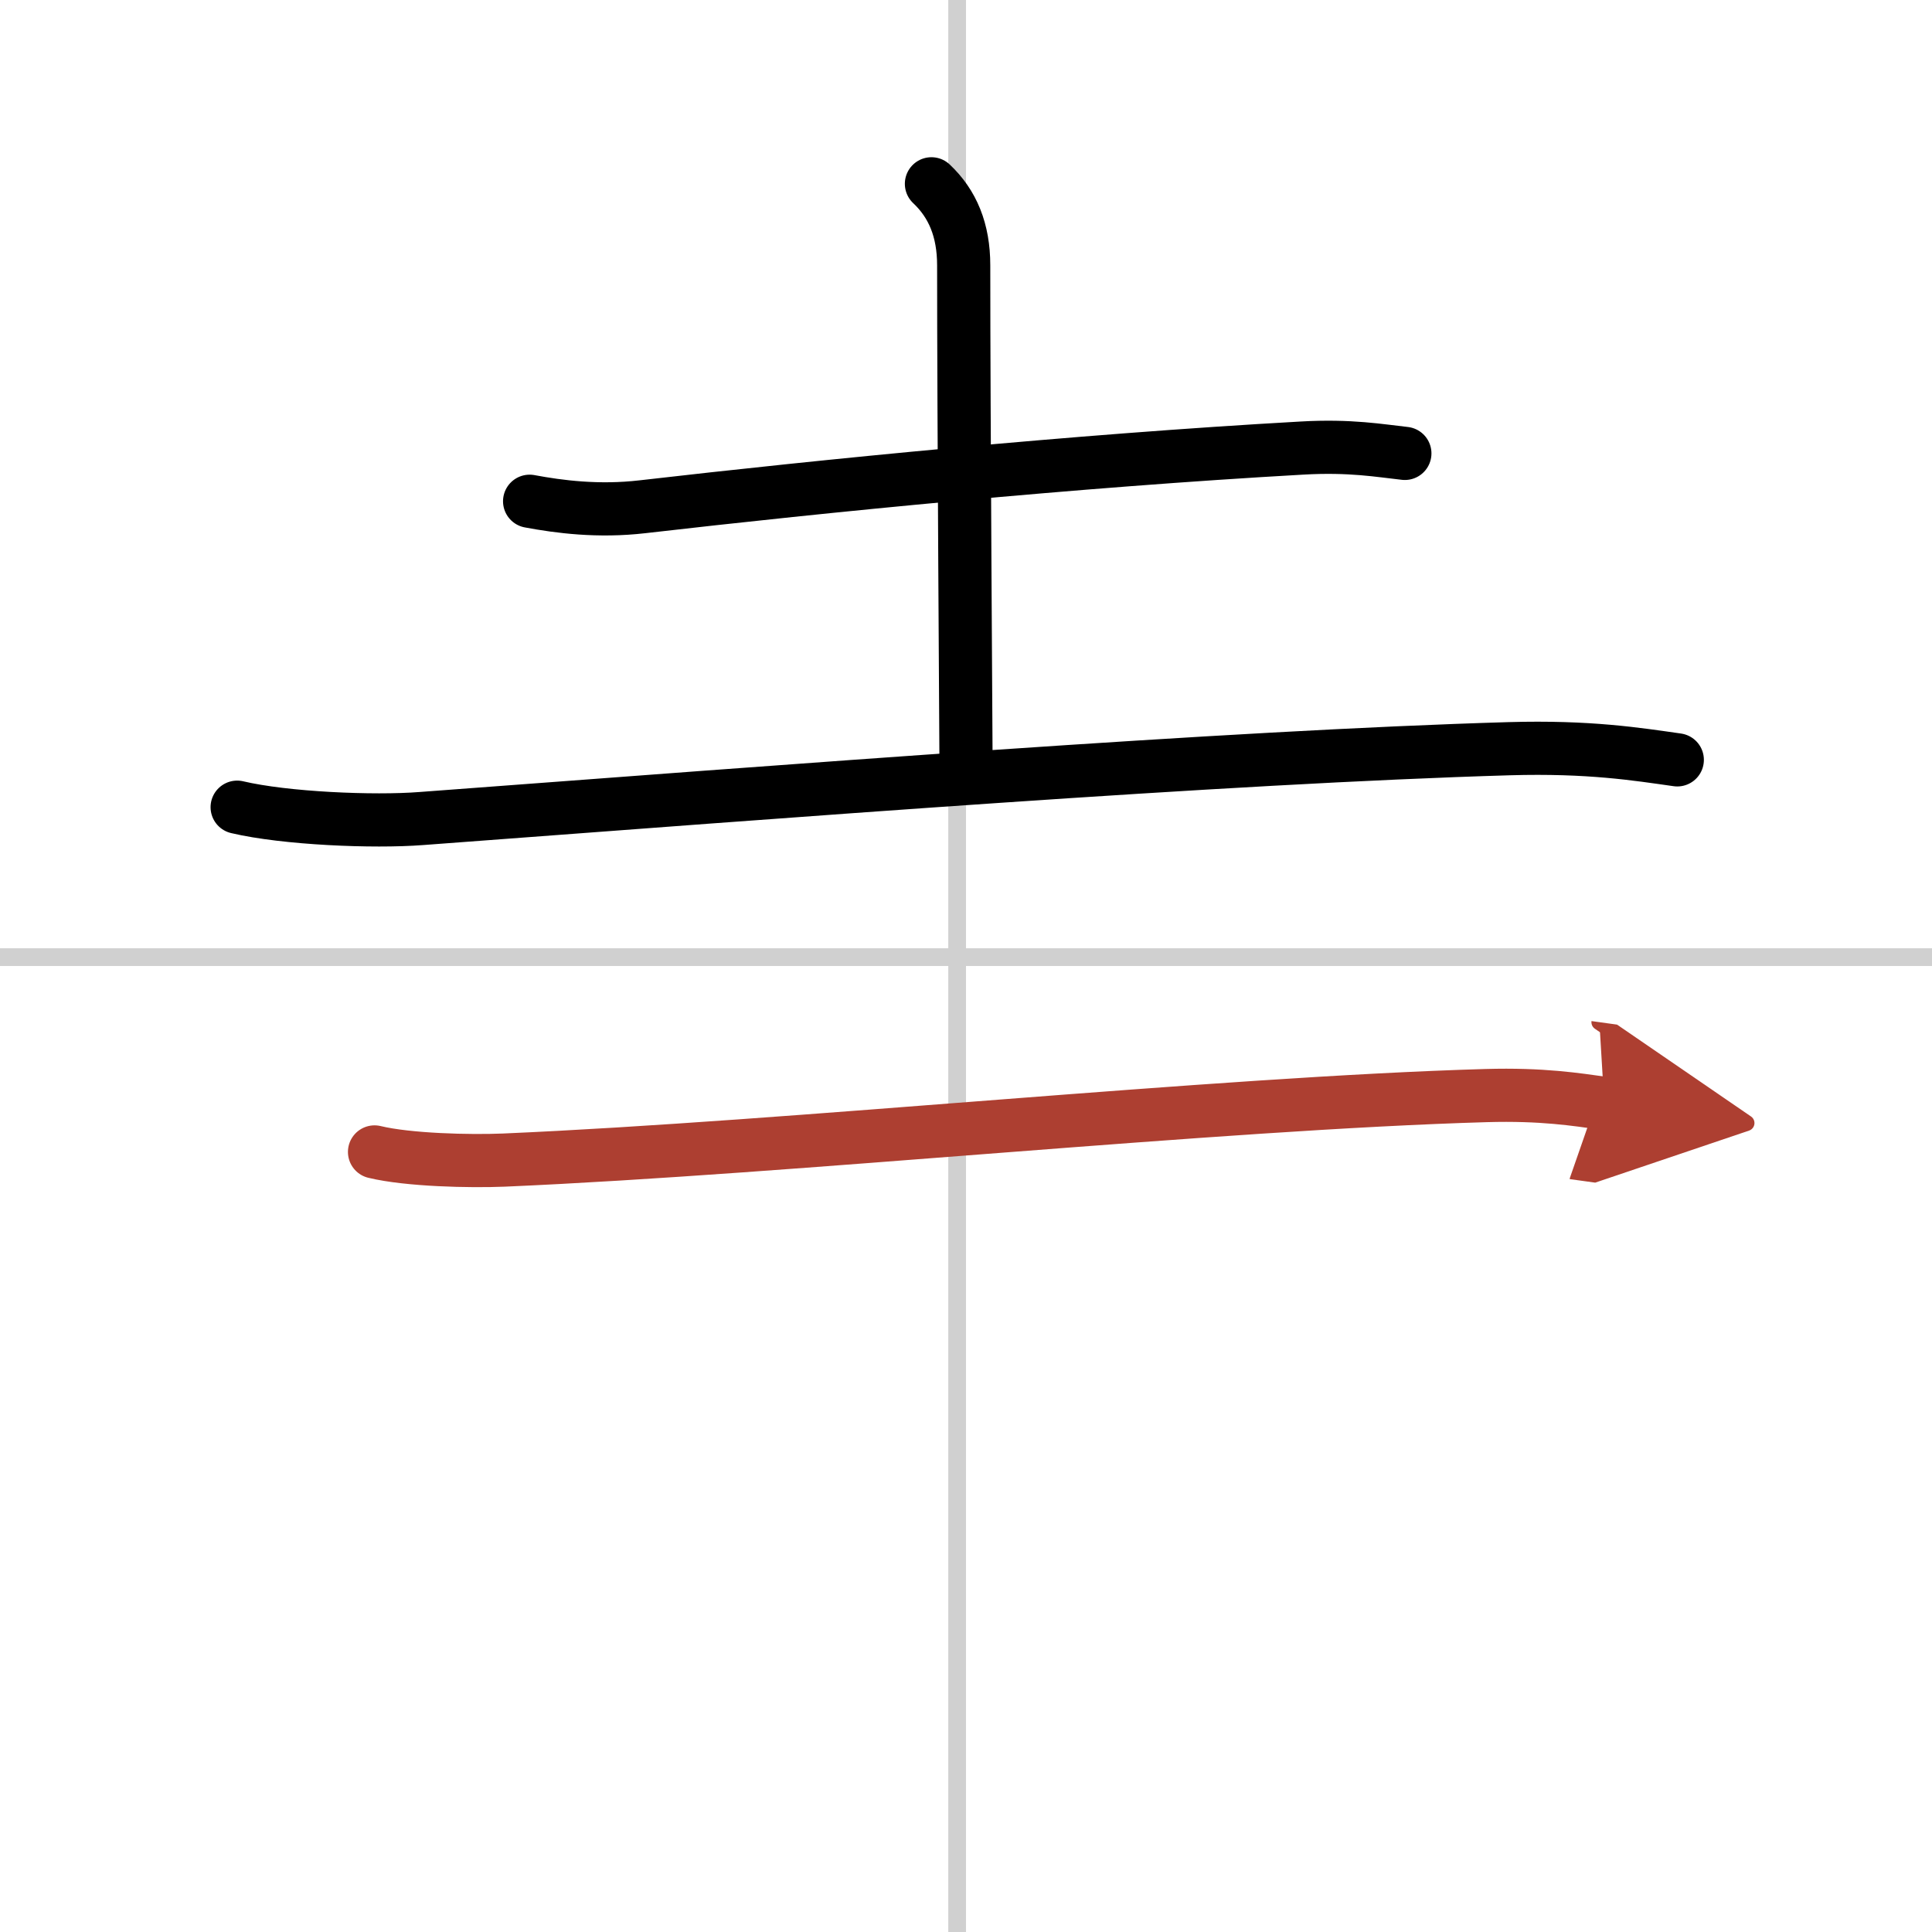 <svg width="400" height="400" viewBox="0 0 109 109" xmlns="http://www.w3.org/2000/svg"><defs><marker id="a" markerWidth="4" orient="auto" refX="1" refY="5" viewBox="0 0 10 10"><polyline points="0 0 10 5 0 10 1 5" fill="#ad3f31" stroke="#ad3f31"/></marker></defs><g fill="none" stroke="#000" stroke-linecap="round" stroke-linejoin="round" stroke-width="3"><rect width="100%" height="100%" fill="#fff" stroke="#fff"/><line x1="54" x2="54" y2="109" stroke="#d0d0d0" stroke-width="1"/><line x2="109" y1="54" y2="54" stroke="#d0d0d0" stroke-width="1"/><path d="m29.88 28.28c1.66 0.31 3.87 0.6 6.37 0.31 10.23-1.18 24.38-2.59 37.19-3.31 2.76-0.16 4.43 0.15 5.82 0.3"/><path d="m52.55 10.37c1.2 1.13 1.82 2.62 1.82 4.6 0 8.45 0.13 26.9 0.13 27.79"/><path d="m13.38 45.54c2.71 0.64 7.69 0.85 10.39 0.64 20.86-1.56 45.36-3.47 61.38-3.94 4.51-0.13 7.22 0.31 9.48 0.63"/><path d="m21.13 64.99c1.9 0.46 5.39 0.54 7.3 0.46 16.2-0.7 40.2-3.2 55.42-3.64 3.17-0.09 5.07 0.22 6.66 0.44" marker-end="url(#a)" stroke="#ad3f31"/></g></svg>
